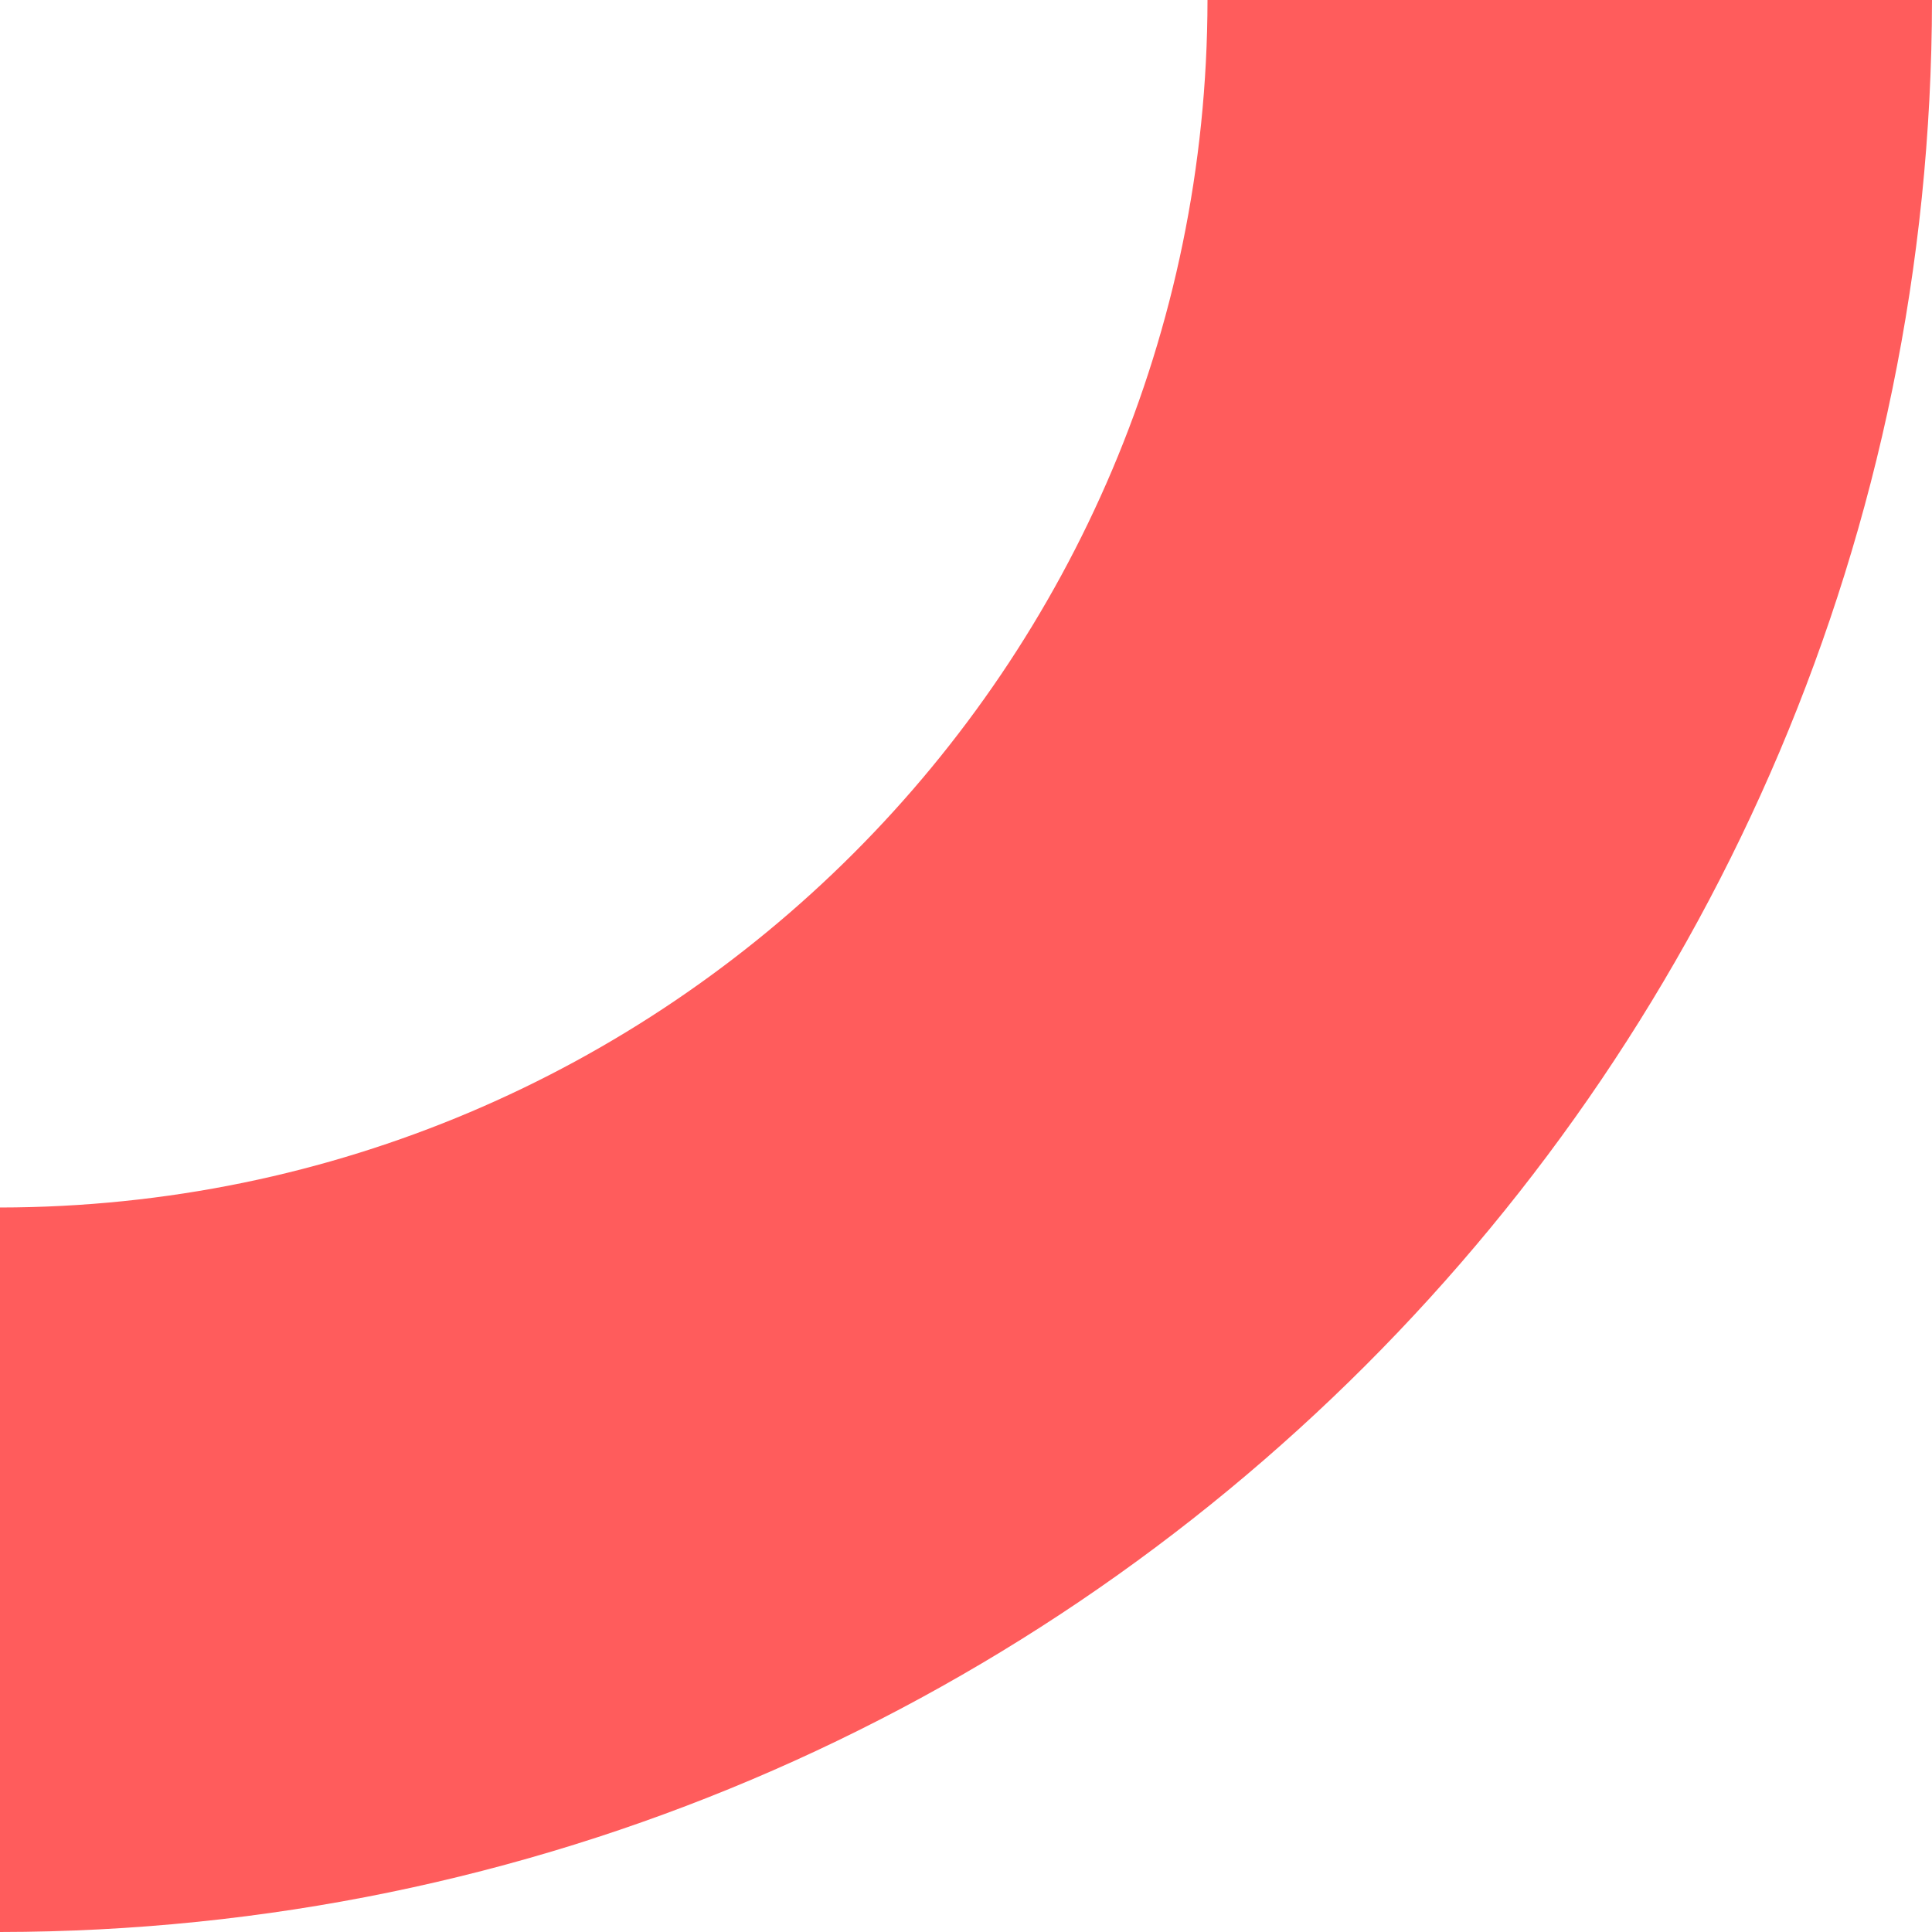 <?xml version="1.0" encoding="UTF-8"?>
<svg id="uuid-3a0ae031-7a49-45f2-8b6d-ac06eaae352c" data-name="Ebene 1" xmlns="http://www.w3.org/2000/svg" width="512" height="512" viewBox="0 0 512 512">
  <defs>
    <style>
      .uuid-3e5524dd-ac7b-4cc6-a67d-ed988bc0a5d9 {
        fill: #ff5c5c;
      }
    </style>
  </defs>
  <path id="uuid-c0cecac5-eff3-4729-b547-9fe5d6640a1b" data-name="Pfad 3891" class="uuid-3e5524dd-ac7b-4cc6-a67d-ed988bc0a5d9" d="M512,0C511.678,282.637,282.637,511.678,0,512v-192C176.649,319.803,319.803,176.649,320,0h192"/>
</svg>
